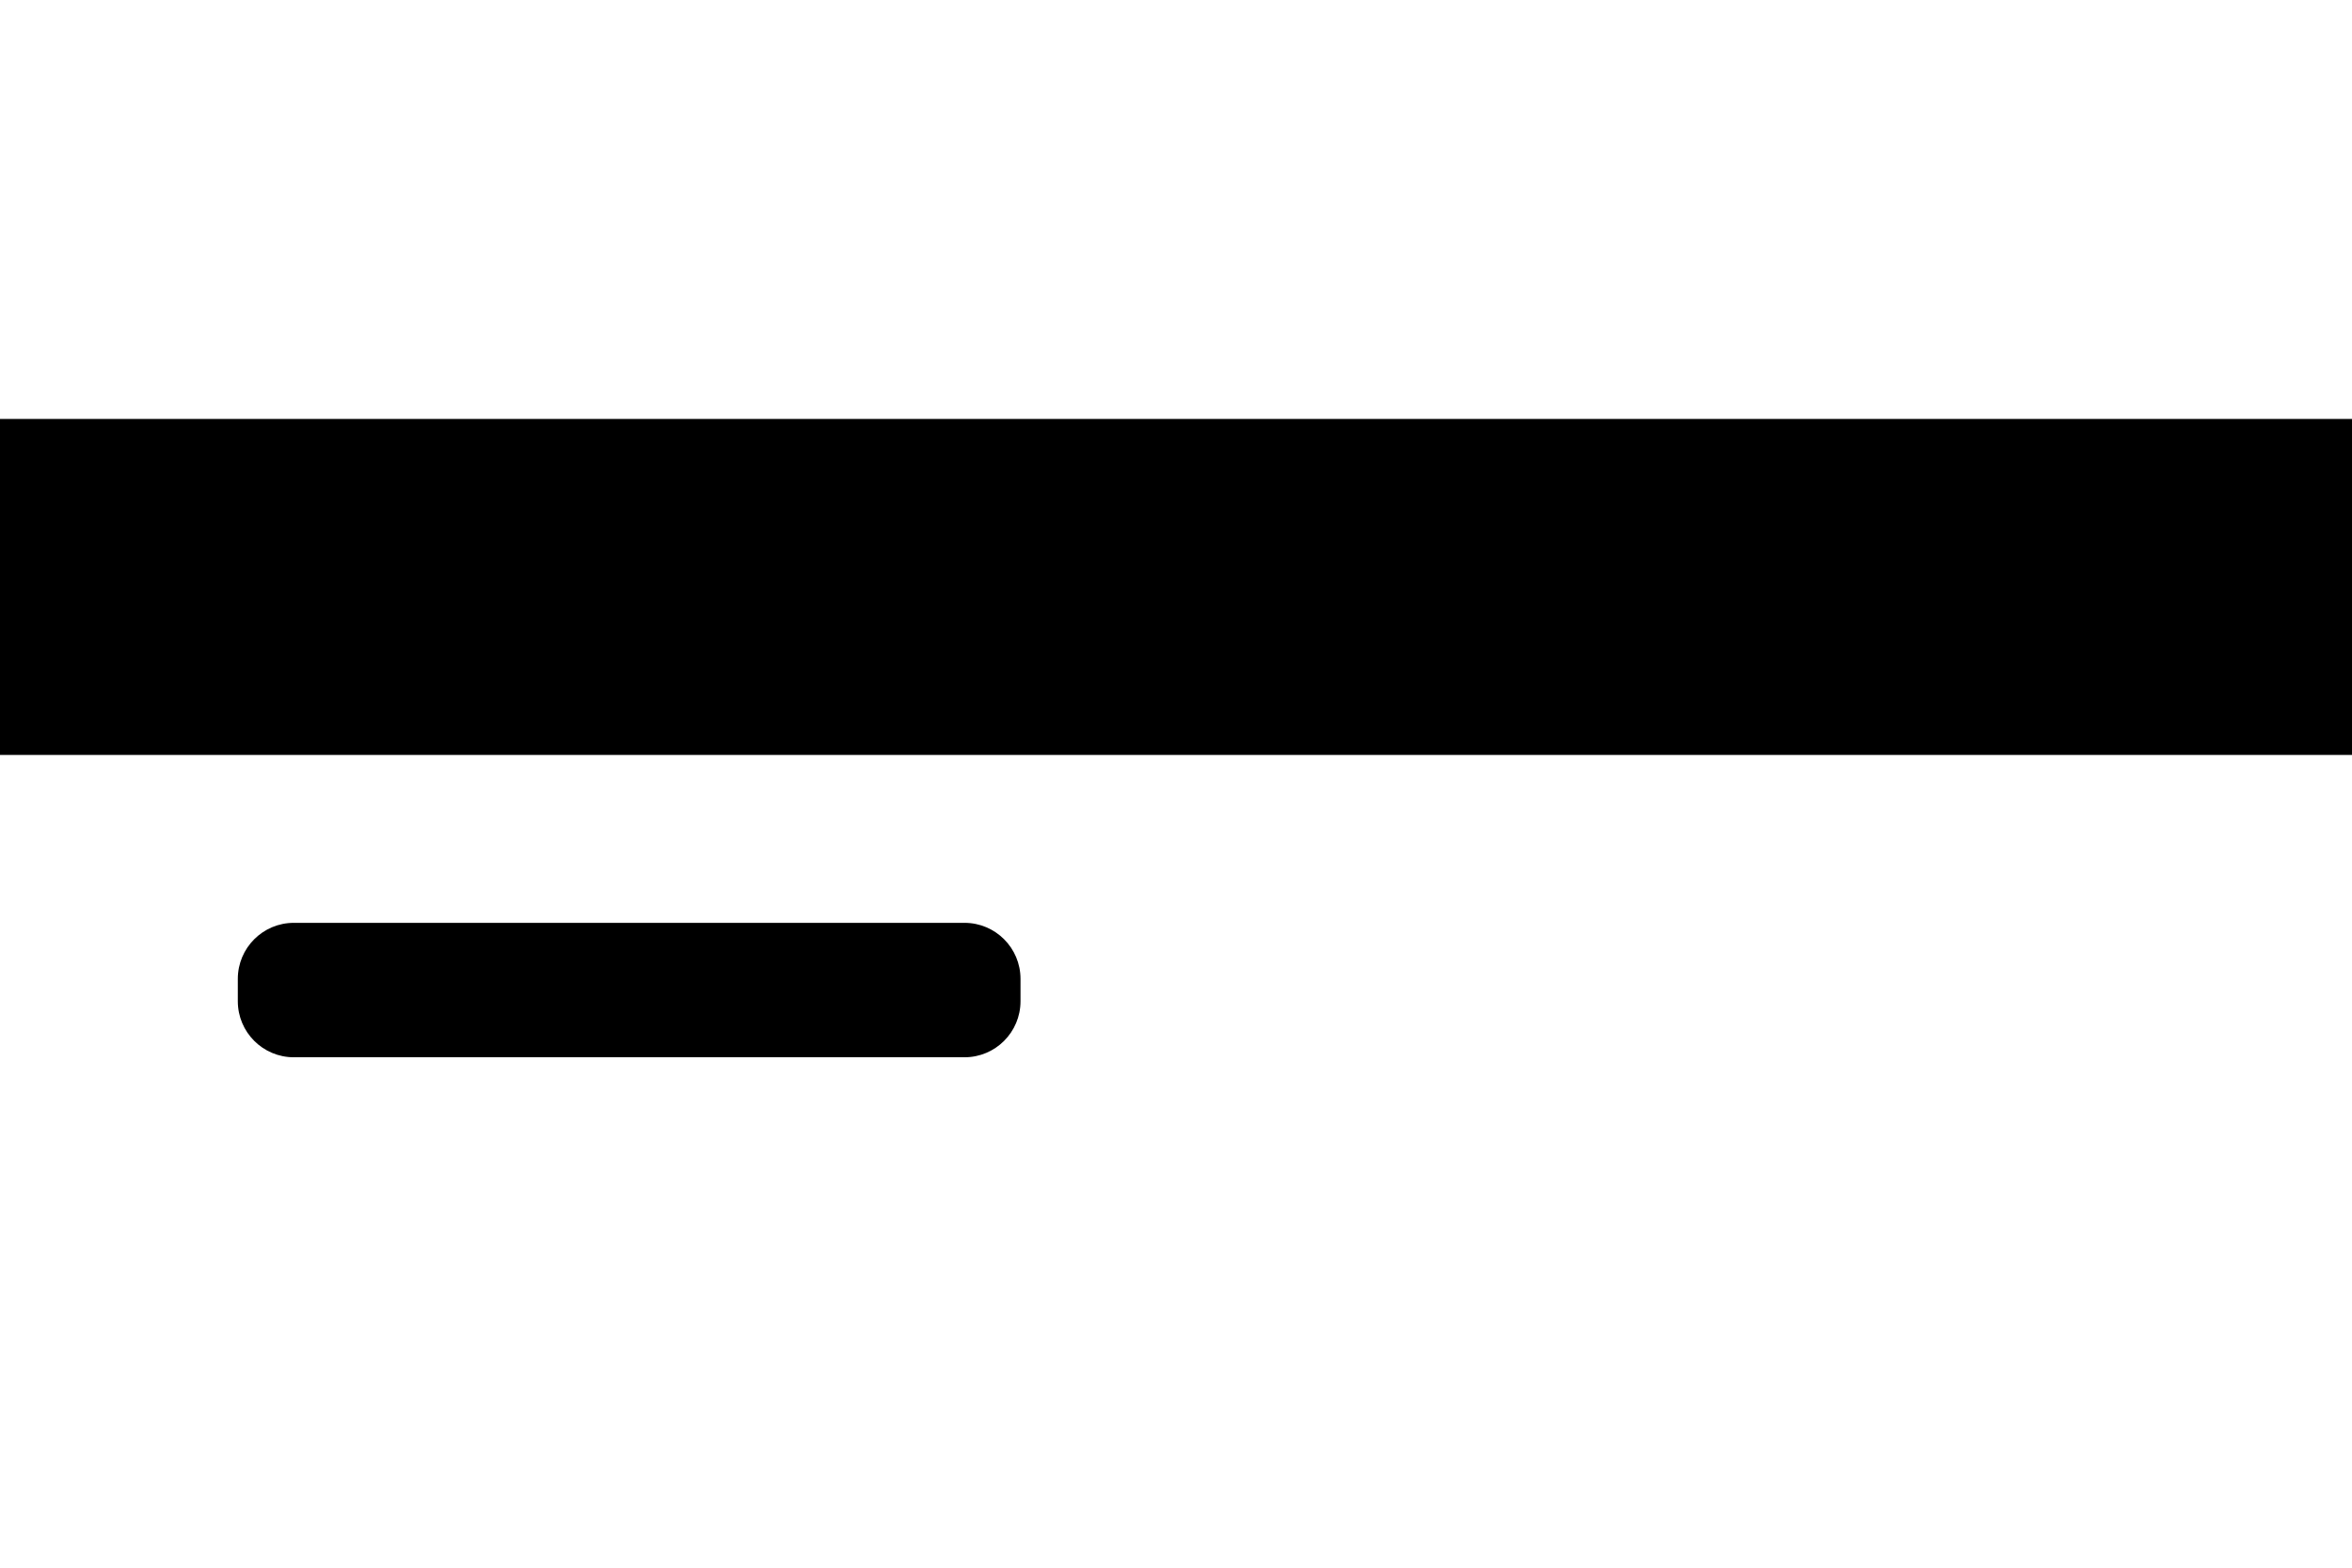 <?xml version="1.0" encoding="UTF-8"?>
<svg width="36px" height="24px" viewBox="0 0 36 24" version="1.1" xmlns="http://www.w3.org/2000/svg" xmlns:xlink="http://www.w3.org/1999/xlink">
    <title>Artboard</title>
    <g id="Artboard" stroke="none" stroke-width="1" fill="none" fill-rule="evenodd">
        <path d="M0,11.557 L36,11.557 L36,6.414 L0,6.414 L0,11.557 Z M3.64,15.328 C3.64,15.802 4.024,16.186 4.497,16.186 L14.763,16.186 C15.236,16.186 15.62,15.802 15.62,15.328 L15.62,14.986 C15.62,14.512 15.236,14.128 14.763,14.128 L4.497,14.128 C4.024,14.128 3.64,14.512 3.64,14.986 L3.64,15.328 Z" id="Combined-Shape" fill="#000000"></path>
    </g>
</svg>